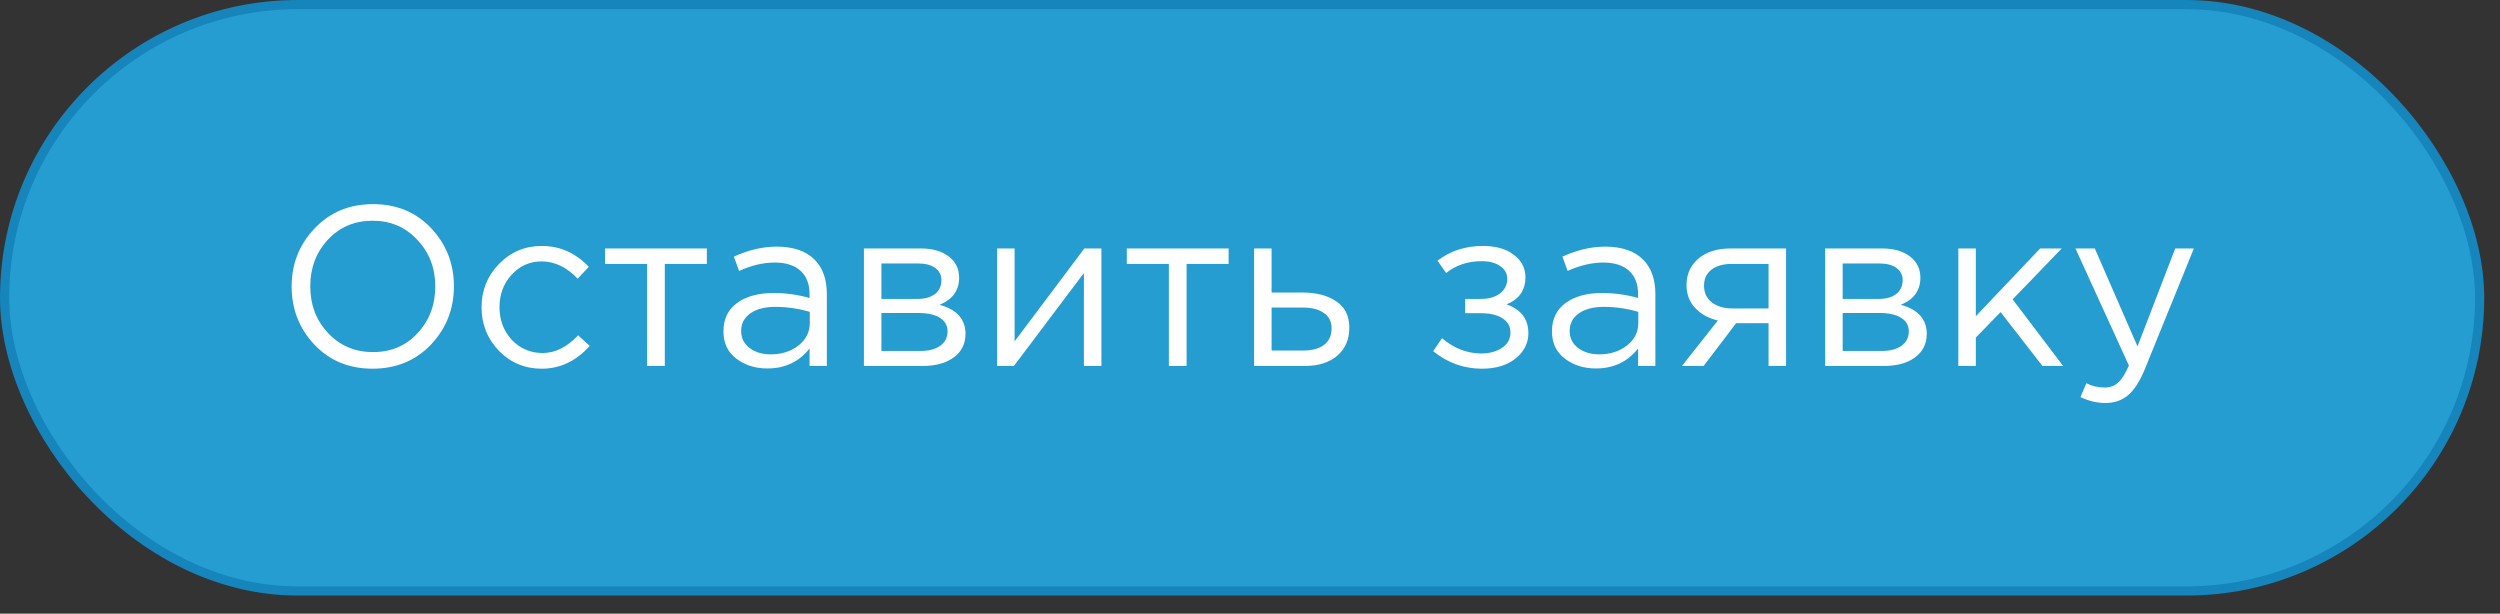 <?xml version="1.0" encoding="UTF-8"?> <svg xmlns="http://www.w3.org/2000/svg" width="110" height="27" viewBox="0 0 110 27" fill="none"><rect x="0" y="0" width="110" height="27" fill="#333333" stroke="none"/> <g style="mix-blend-mode:difference"> <rect x="0.203" y="0.203" width="108.9" height="25.799" rx="12.899" fill="#269DD1"></rect> <rect x="0.203" y="0.203" width="108.9" height="25.799" rx="12.899" stroke="#1585BC" stroke-width="0.405"></rect> <path d="M18.962 15.162C18.289 15.869 17.432 16.222 16.392 16.222C15.352 16.222 14.499 15.869 13.832 15.162C13.166 14.455 12.832 13.602 12.832 12.602C12.832 11.609 13.169 10.759 13.842 10.052C14.516 9.339 15.372 8.982 16.412 8.982C17.452 8.982 18.306 9.335 18.972 10.042C19.639 10.749 19.972 11.602 19.972 12.602C19.972 13.595 19.636 14.449 18.962 15.162ZM14.432 14.652C14.959 15.212 15.619 15.492 16.412 15.492C17.206 15.492 17.859 15.215 18.372 14.662C18.892 14.102 19.152 13.415 19.152 12.602C19.152 11.795 18.889 11.112 18.362 10.552C17.842 9.992 17.186 9.712 16.392 9.712C15.599 9.712 14.942 9.992 14.422 10.552C13.909 11.105 13.652 11.789 13.652 12.602C13.652 13.409 13.912 14.092 14.432 14.652ZM23.838 16.222C23.092 16.222 22.462 15.959 21.948 15.432C21.442 14.899 21.188 14.262 21.188 13.522C21.188 12.782 21.442 12.149 21.948 11.622C22.462 11.089 23.092 10.822 23.838 10.822C24.638 10.822 25.328 11.129 25.908 11.742L25.418 12.262C24.938 11.755 24.408 11.502 23.828 11.502C23.308 11.502 22.868 11.699 22.508 12.092C22.155 12.479 21.978 12.955 21.978 13.522C21.978 14.082 22.158 14.559 22.518 14.952C22.885 15.339 23.338 15.532 23.878 15.532C24.432 15.532 24.952 15.272 25.438 14.752L25.948 15.222C25.348 15.889 24.645 16.222 23.838 16.222ZM28.471 16.102V11.612H26.621V10.932H31.101V11.612H29.251V16.102H28.471ZM33.761 16.212C33.235 16.212 32.781 16.069 32.401 15.782C32.021 15.495 31.831 15.095 31.831 14.582C31.831 14.042 32.031 13.625 32.431 13.332C32.831 13.039 33.368 12.892 34.041 12.892C34.575 12.892 35.101 12.965 35.621 13.112V12.952C35.621 12.499 35.488 12.152 35.221 11.912C34.955 11.672 34.578 11.552 34.091 11.552C33.585 11.552 33.061 11.675 32.521 11.922L32.291 11.292C32.931 10.999 33.558 10.852 34.171 10.852C34.905 10.852 35.461 11.042 35.841 11.422C36.201 11.782 36.381 12.289 36.381 12.942V16.102H35.621V15.332C35.161 15.919 34.541 16.212 33.761 16.212ZM33.911 15.592C34.391 15.592 34.798 15.462 35.131 15.202C35.465 14.942 35.631 14.609 35.631 14.202V13.722C35.125 13.575 34.621 13.502 34.121 13.502C33.648 13.502 33.278 13.599 33.011 13.792C32.745 13.979 32.611 14.235 32.611 14.562C32.611 14.875 32.735 15.125 32.981 15.312C33.235 15.499 33.545 15.592 33.911 15.592ZM38.012 16.102V10.932H40.512C41.026 10.932 41.436 11.049 41.742 11.282C42.049 11.515 42.202 11.829 42.202 12.222C42.202 12.775 41.916 13.172 41.342 13.412C42.102 13.619 42.482 14.045 42.482 14.692C42.482 15.125 42.312 15.469 41.972 15.722C41.632 15.975 41.176 16.102 40.602 16.102H38.012ZM38.782 15.442H40.502C40.869 15.442 41.159 15.365 41.372 15.212C41.586 15.059 41.692 14.845 41.692 14.572C41.692 14.319 41.579 14.122 41.352 13.982C41.132 13.842 40.816 13.772 40.402 13.772H38.782V15.442ZM38.782 13.152H40.372C40.692 13.152 40.946 13.082 41.132 12.942C41.326 12.795 41.422 12.589 41.422 12.322C41.422 12.102 41.332 11.925 41.152 11.792C40.972 11.659 40.719 11.592 40.392 11.592H38.782V13.152ZM43.872 16.102V10.932H44.642V15.022L47.712 10.932H48.462V16.102H47.692V12.012L44.612 16.102H43.872ZM51.43 16.102V11.612H49.58V10.932H54.06V11.612H52.21V16.102H51.43ZM55.18 16.102V10.932H55.95V12.872H57.33C57.93 12.872 58.42 13.002 58.8 13.262C59.18 13.515 59.37 13.902 59.37 14.422C59.37 14.935 59.194 15.345 58.84 15.652C58.487 15.952 58.014 16.102 57.42 16.102H55.18ZM55.95 15.422H57.35C57.744 15.422 58.047 15.339 58.26 15.172C58.48 15.005 58.59 14.762 58.59 14.442C58.59 14.149 58.477 13.925 58.25 13.772C58.03 13.612 57.72 13.532 57.32 13.532H55.95V15.422ZM65.199 16.222C64.406 16.222 63.693 15.965 63.059 15.452L63.449 14.882C63.976 15.329 64.553 15.552 65.179 15.552C65.533 15.552 65.833 15.472 66.079 15.312C66.333 15.145 66.459 14.919 66.459 14.632C66.459 14.365 66.346 14.159 66.119 14.012C65.893 13.859 65.573 13.782 65.159 13.782H64.469V13.152H65.169C65.509 13.152 65.786 13.072 65.999 12.912C66.213 12.745 66.319 12.529 66.319 12.262C66.319 12.029 66.213 11.842 65.999 11.702C65.793 11.562 65.526 11.492 65.199 11.492C64.586 11.492 64.063 11.665 63.629 12.012L63.249 11.472C63.809 11.039 64.476 10.822 65.249 10.822C65.823 10.822 66.276 10.952 66.609 11.212C66.949 11.465 67.119 11.795 67.119 12.202C67.119 12.769 66.843 13.165 66.289 13.392C66.929 13.619 67.249 14.042 67.249 14.662C67.249 15.095 67.063 15.465 66.689 15.772C66.316 16.072 65.819 16.222 65.199 16.222ZM70.216 16.212C69.69 16.212 69.236 16.069 68.856 15.782C68.476 15.495 68.286 15.095 68.286 14.582C68.286 14.042 68.486 13.625 68.886 13.332C69.286 13.039 69.823 12.892 70.496 12.892C71.03 12.892 71.556 12.965 72.076 13.112V12.952C72.076 12.499 71.943 12.152 71.676 11.912C71.41 11.672 71.033 11.552 70.546 11.552C70.04 11.552 69.516 11.675 68.976 11.922L68.746 11.292C69.386 10.999 70.013 10.852 70.626 10.852C71.36 10.852 71.916 11.042 72.296 11.422C72.656 11.782 72.836 12.289 72.836 12.942V16.102H72.076V15.332C71.616 15.919 70.996 16.212 70.216 16.212ZM70.366 15.592C70.846 15.592 71.253 15.462 71.586 15.202C71.92 14.942 72.086 14.609 72.086 14.202V13.722C71.58 13.575 71.076 13.502 70.576 13.502C70.103 13.502 69.733 13.599 69.466 13.792C69.2 13.979 69.066 14.235 69.066 14.562C69.066 14.875 69.19 15.125 69.436 15.312C69.69 15.499 70 15.592 70.366 15.592ZM74.007 16.102L75.587 14.102C75.181 14.009 74.847 13.825 74.587 13.552C74.334 13.279 74.207 12.942 74.207 12.542C74.207 12.062 74.381 11.675 74.727 11.382C75.074 11.082 75.551 10.932 76.157 10.932H78.587V16.102H77.817V14.222H76.387C76.327 14.302 76.121 14.575 75.767 15.042C75.414 15.509 75.144 15.862 74.957 16.102H74.007ZM76.217 13.572H77.817V11.612H76.197C75.817 11.612 75.517 11.699 75.297 11.872C75.084 12.039 74.977 12.272 74.977 12.572C74.977 12.879 75.091 13.122 75.317 13.302C75.551 13.482 75.851 13.572 76.217 13.572ZM80.307 16.102V10.932H82.807C83.321 10.932 83.731 11.049 84.037 11.282C84.344 11.515 84.497 11.829 84.497 12.222C84.497 12.775 84.211 13.172 83.637 13.412C84.397 13.619 84.777 14.045 84.777 14.692C84.777 15.125 84.607 15.469 84.267 15.722C83.927 15.975 83.471 16.102 82.897 16.102H80.307ZM81.077 15.442H82.797C83.164 15.442 83.454 15.365 83.667 15.212C83.881 15.059 83.987 14.845 83.987 14.572C83.987 14.319 83.874 14.122 83.647 13.982C83.427 13.842 83.111 13.772 82.697 13.772H81.077V15.442ZM81.077 13.152H82.667C82.987 13.152 83.241 13.082 83.427 12.942C83.621 12.795 83.717 12.589 83.717 12.322C83.717 12.102 83.627 11.925 83.447 11.792C83.267 11.659 83.014 11.592 82.687 11.592H81.077V13.152ZM86.167 16.102V10.932H86.937V13.912L89.767 10.932H90.717L88.557 13.172L90.777 16.102H89.867L88.027 13.732L86.937 14.852V16.102H86.167ZM92.641 17.732C92.267 17.732 91.9 17.645 91.54 17.472L91.8 16.862C92.047 16.989 92.317 17.052 92.611 17.052C92.844 17.052 93.04 16.979 93.201 16.832C93.361 16.692 93.517 16.442 93.671 16.082L91.32 10.932H92.171L94.05 15.242L95.71 10.932H96.531L94.361 16.272C94.141 16.799 93.897 17.172 93.63 17.392C93.364 17.619 93.034 17.732 92.641 17.732Z" fill="white"></path> </g> </svg> 